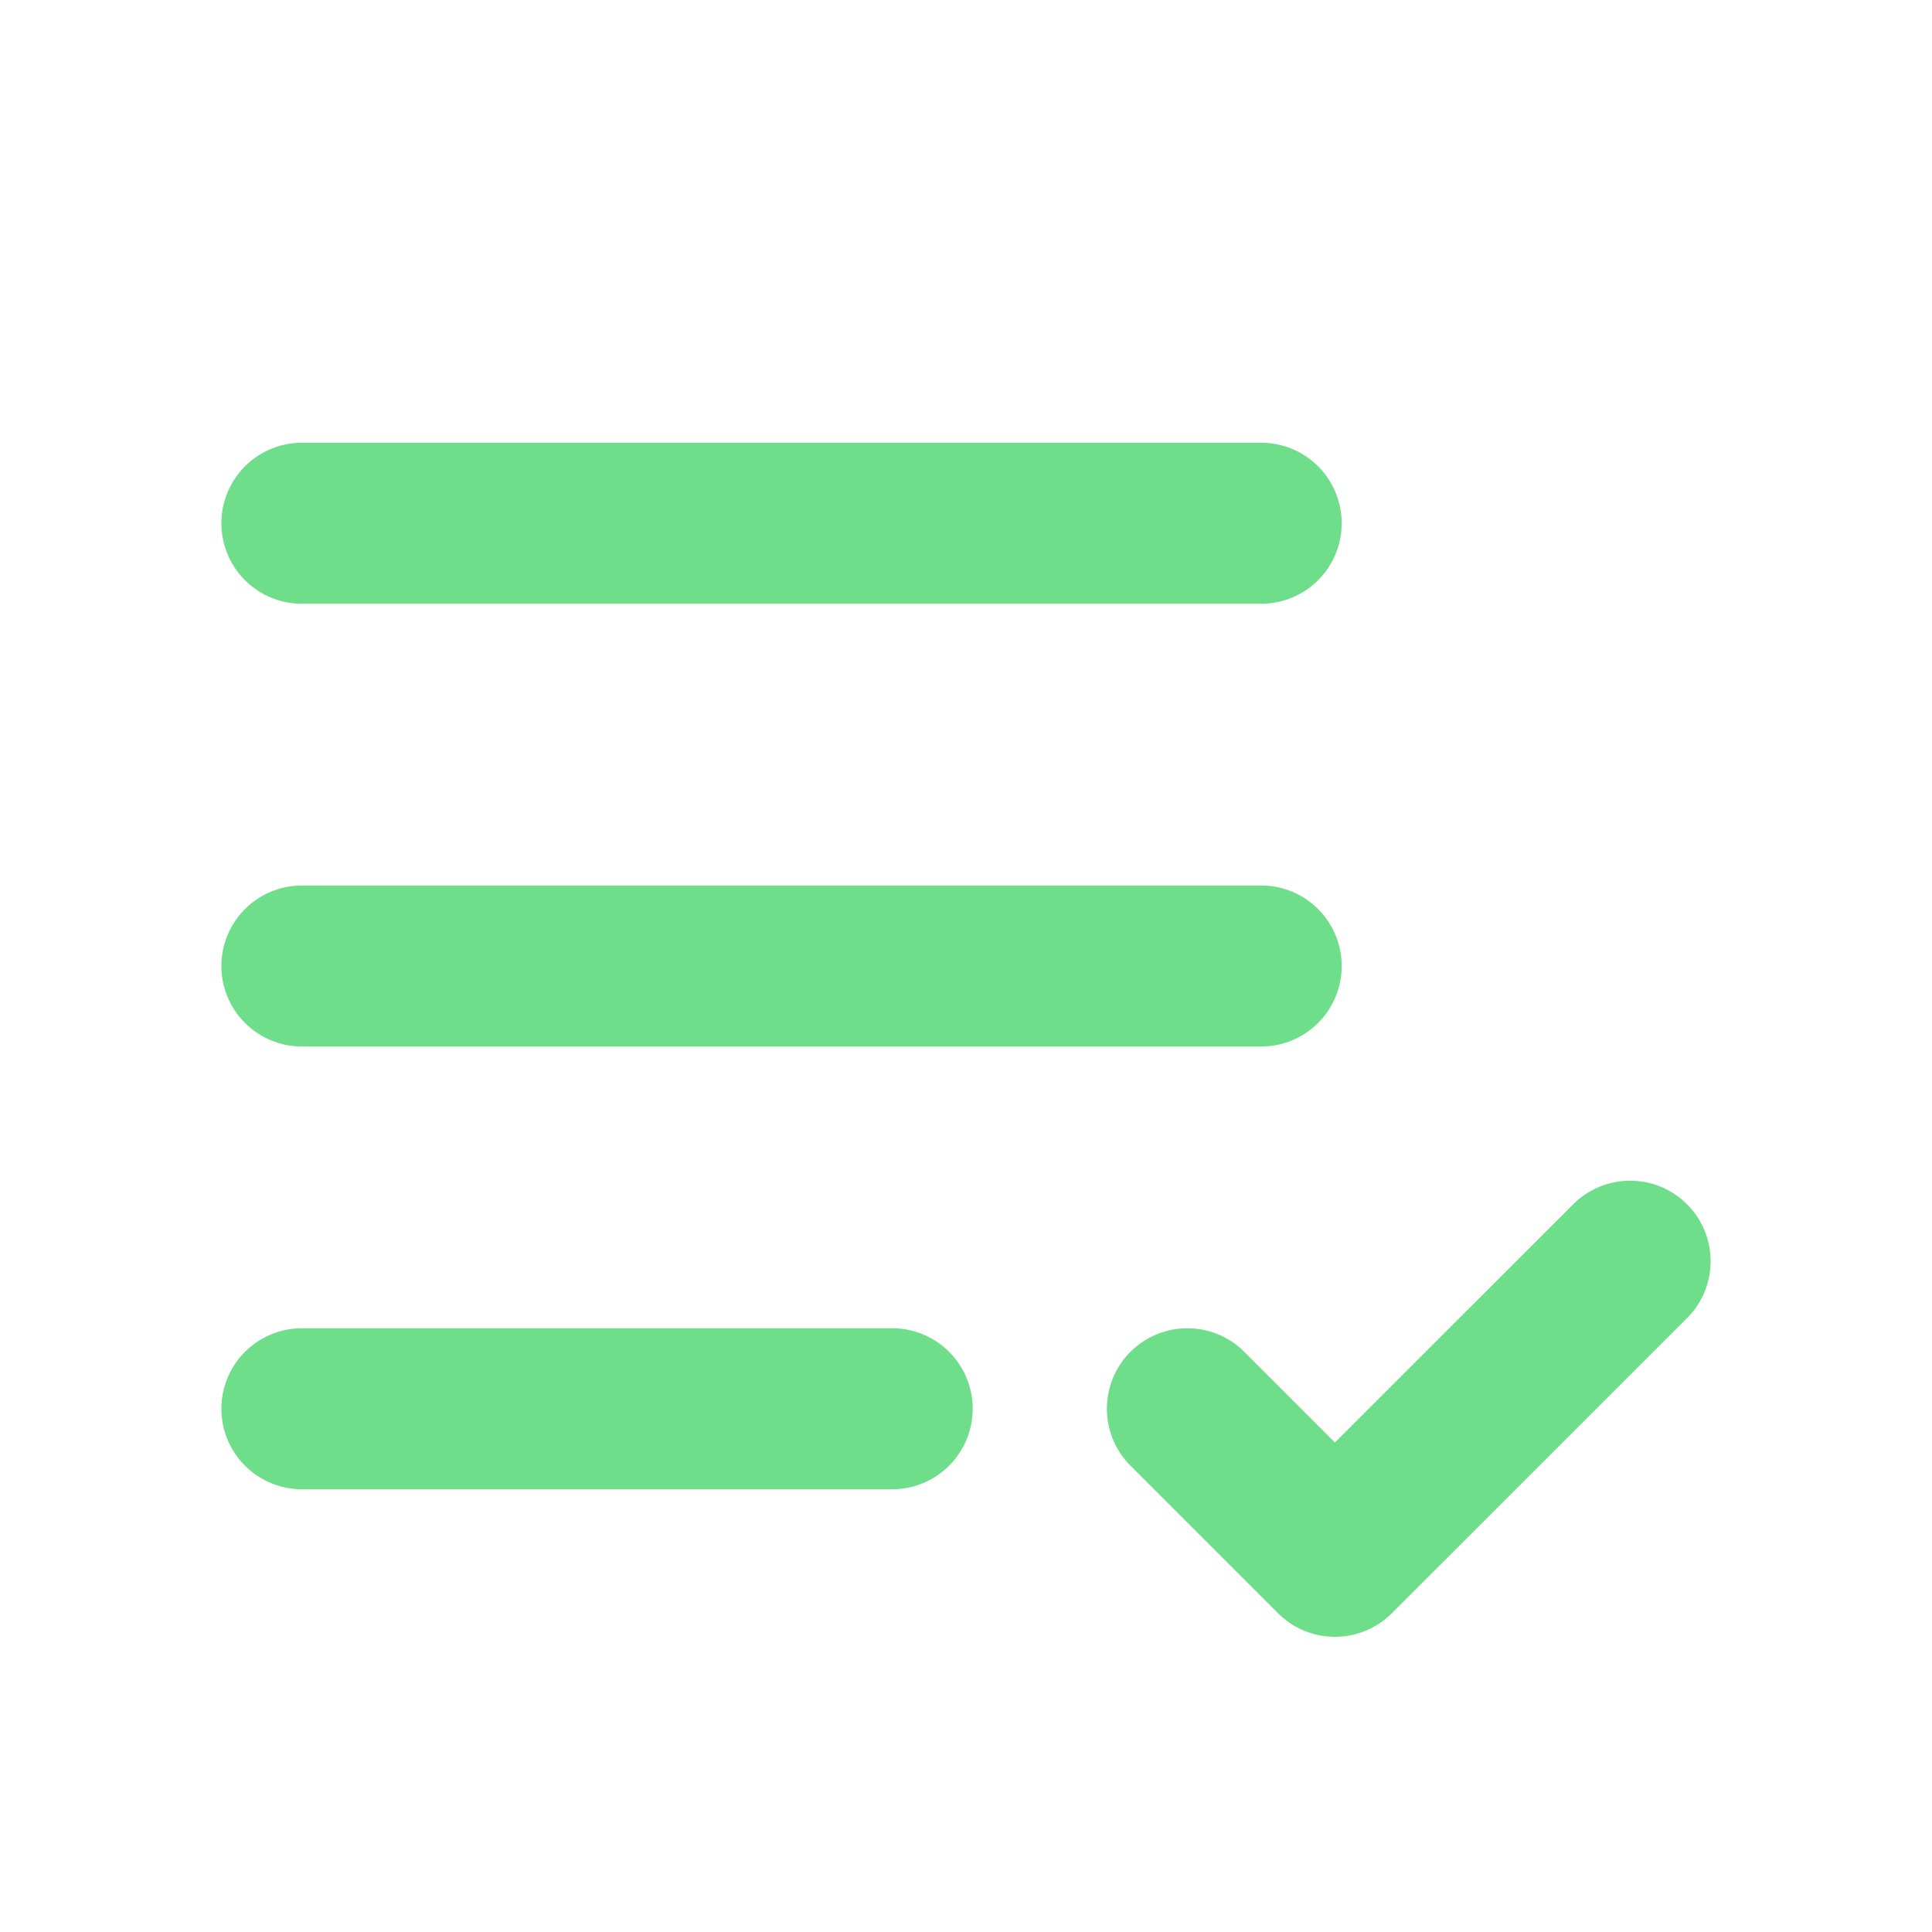 <svg xmlns="http://www.w3.org/2000/svg" width="24" height="24" fill="none"><g stroke="#6EDE8A" stroke-linecap="round" stroke-linejoin="round" stroke-width="2" clip-path="url(#a)"><path d="M11.083 17.5H3.75m11 0 1.833 1.833 3.667-3.666M15.667 12H3.75m11.917-5.5H3.75"/></g><defs><clipPath id="a"><path fill="#fff" d="M0 0h24v24H0z"/></clipPath></defs></svg>